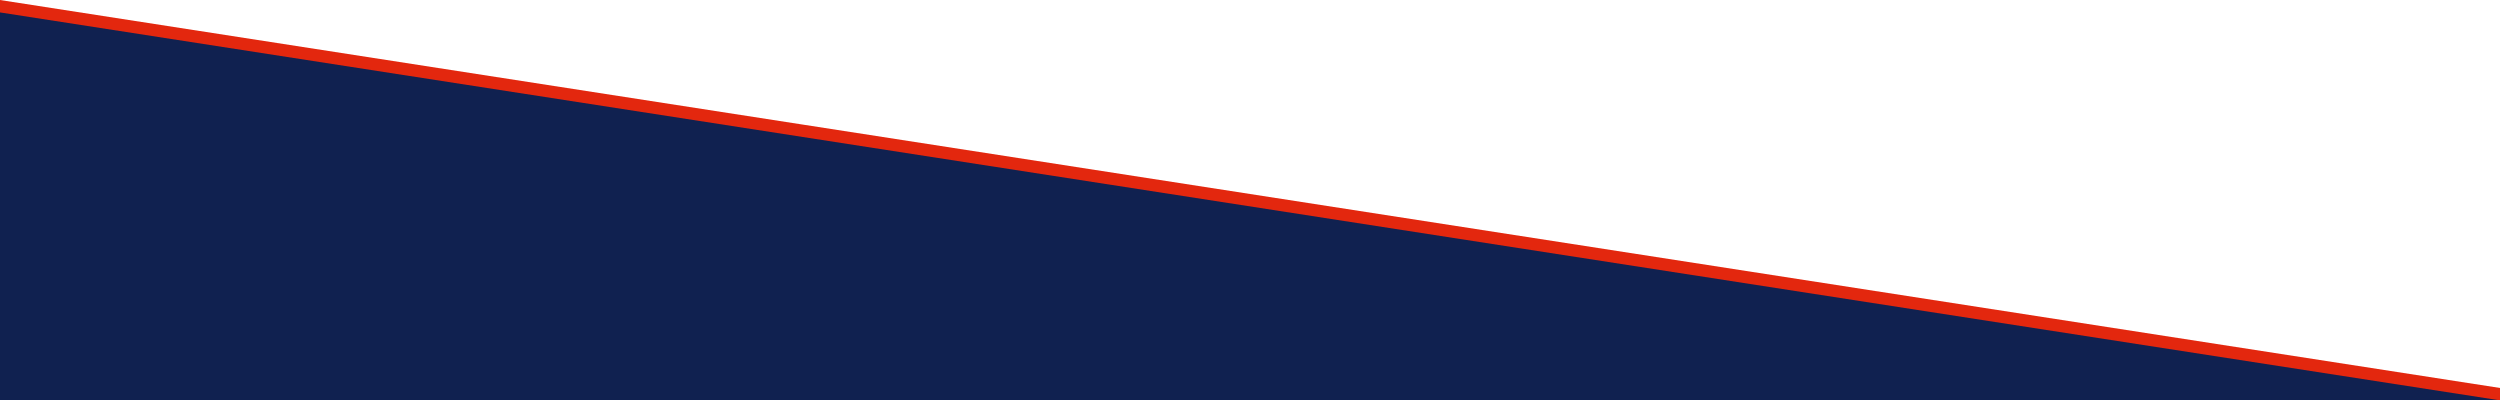 <svg id="Layer_1" data-name="Layer 1" xmlns="http://www.w3.org/2000/svg" xmlns:xlink="http://www.w3.org/1999/xlink" viewBox="0 0 1366 218.781"><defs><style>.cls-1{fill:none;}.cls-2{clip-path:url(#clip-path);}.cls-3{fill:#e3270e;}.cls-4{fill:#102150;}</style><clipPath id="clip-path"><rect class="cls-1" y="0.005" width="1366" height="218.776" transform="translate(1366 218.786) rotate(-180)"/></clipPath></defs><title>footer shape-english</title><g class="cls-2"><polygon class="cls-3" points="0 0.005 0 67.793 1366 221.161 1366 211.987 0 0.005"/><polygon class="cls-4" points="0 6.788 1366 218.759 0 218.781 0 6.788"/></g></svg>